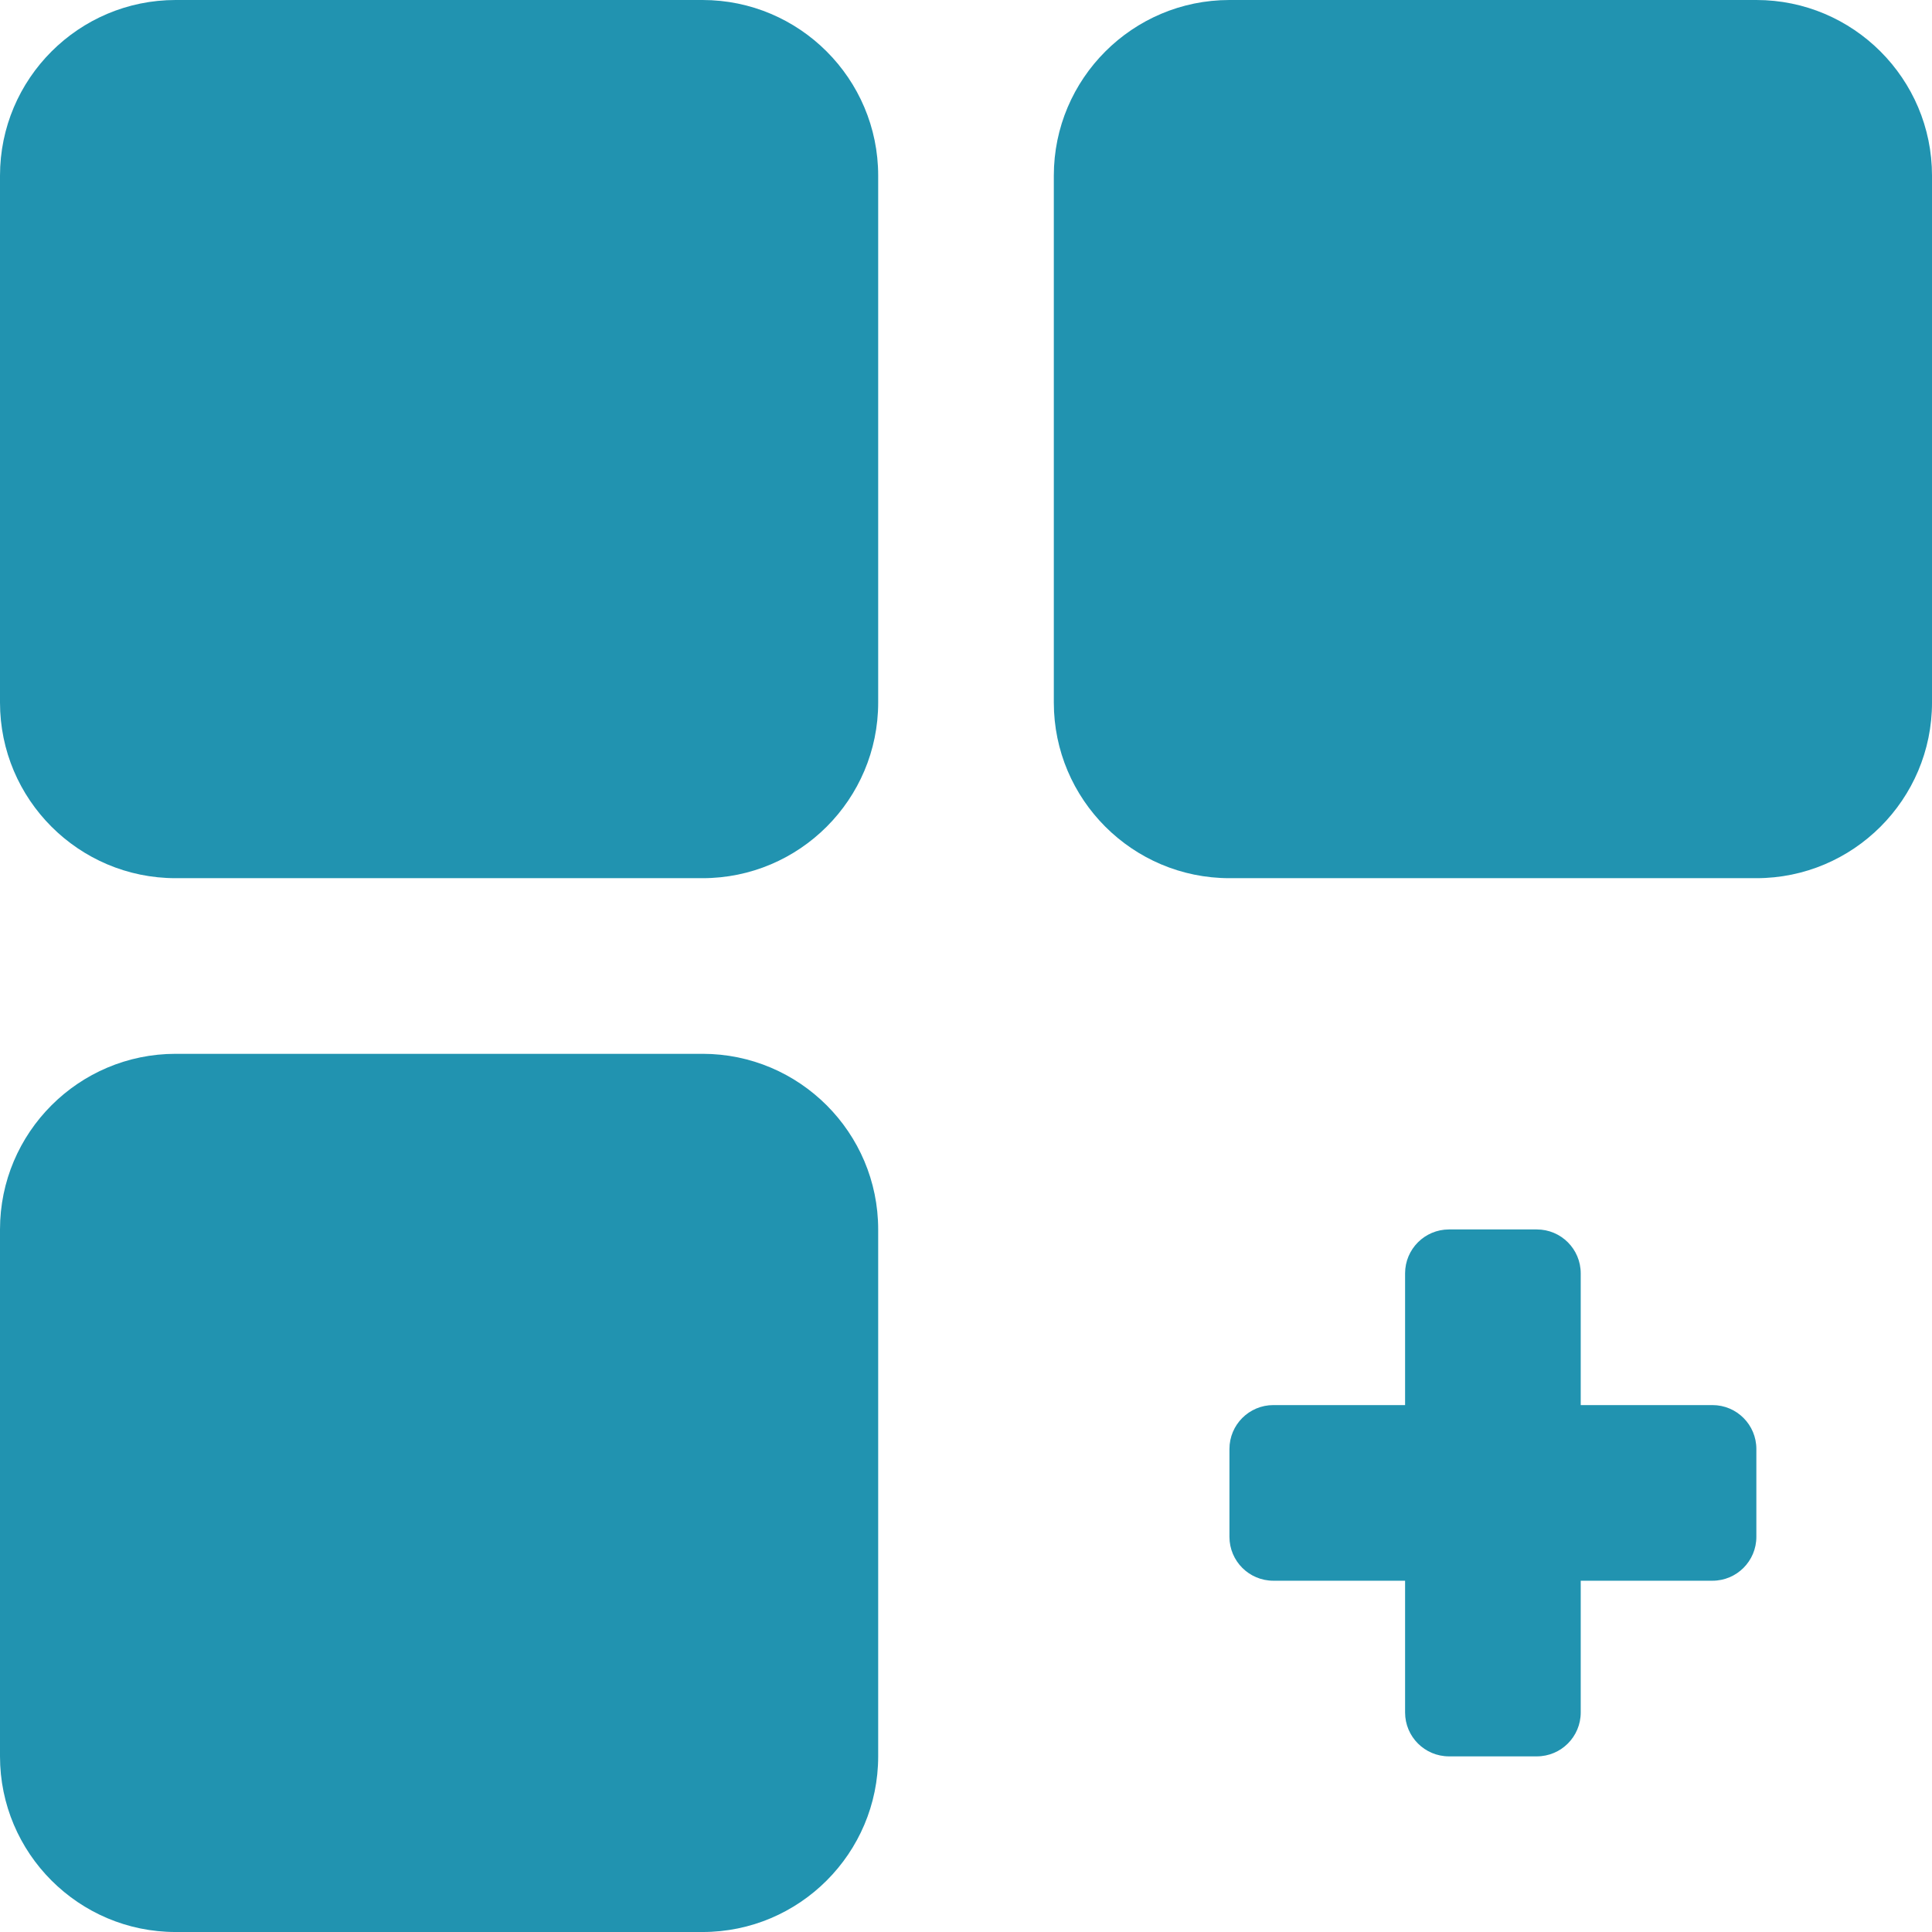 <svg width="200" height="200" viewBox="0 0 200 200" fill="none" xmlns="http://www.w3.org/2000/svg">
<g clip-path="url(#clip0)">
<path d="M72.728 0H18.182C8.154 0 0 8.154 0 18.182V72.728C0 82.755 8.154 90.909 18.182 90.909H72.728C82.755 90.909 90.909 82.755 90.909 72.728V18.182C90.909 8.154 82.755 0 72.728 0Z" fill="#2193B0"/>
<path d="M181.819 0H127.273C117.245 0 109.091 8.154 109.091 18.182V72.728C109.091 82.755 117.245 90.909 127.273 90.909H181.819C191.846 90.909 200.001 82.755 200.001 72.728V18.182C200 8.154 191.846 0 181.819 0Z" fill="#2193B0"/>
<path d="M72.728 109.091H18.182C8.154 109.091 0 117.245 0 127.273V181.819C0 191.846 8.154 200.001 18.182 200.001H72.728C82.755 200.001 90.909 191.846 90.909 181.819V127.273C90.909 117.245 82.755 109.091 72.728 109.091Z" fill="#2193B0"/>
<path d="M177.273 145.454H163.636V131.818C163.636 129.306 161.603 127.272 159.091 127.272H150C147.488 127.272 145.454 129.306 145.454 131.818V145.454H131.818C129.306 145.454 127.272 147.488 127.272 150V159.091C127.272 161.603 129.306 163.636 131.818 163.636H145.454V177.273C145.454 179.785 147.488 181.818 150 181.818H159.091C161.603 181.818 163.636 179.785 163.636 177.273V163.636H177.273C179.785 163.636 181.818 161.603 181.818 159.091V150C181.818 147.488 179.785 145.454 177.273 145.454Z" fill="#2193B0"/>
</g>
<defs>
<clipPath id="clip0">
<rect width="200" height="200" fill="white"/>
</clipPath>
</defs>
</svg>
